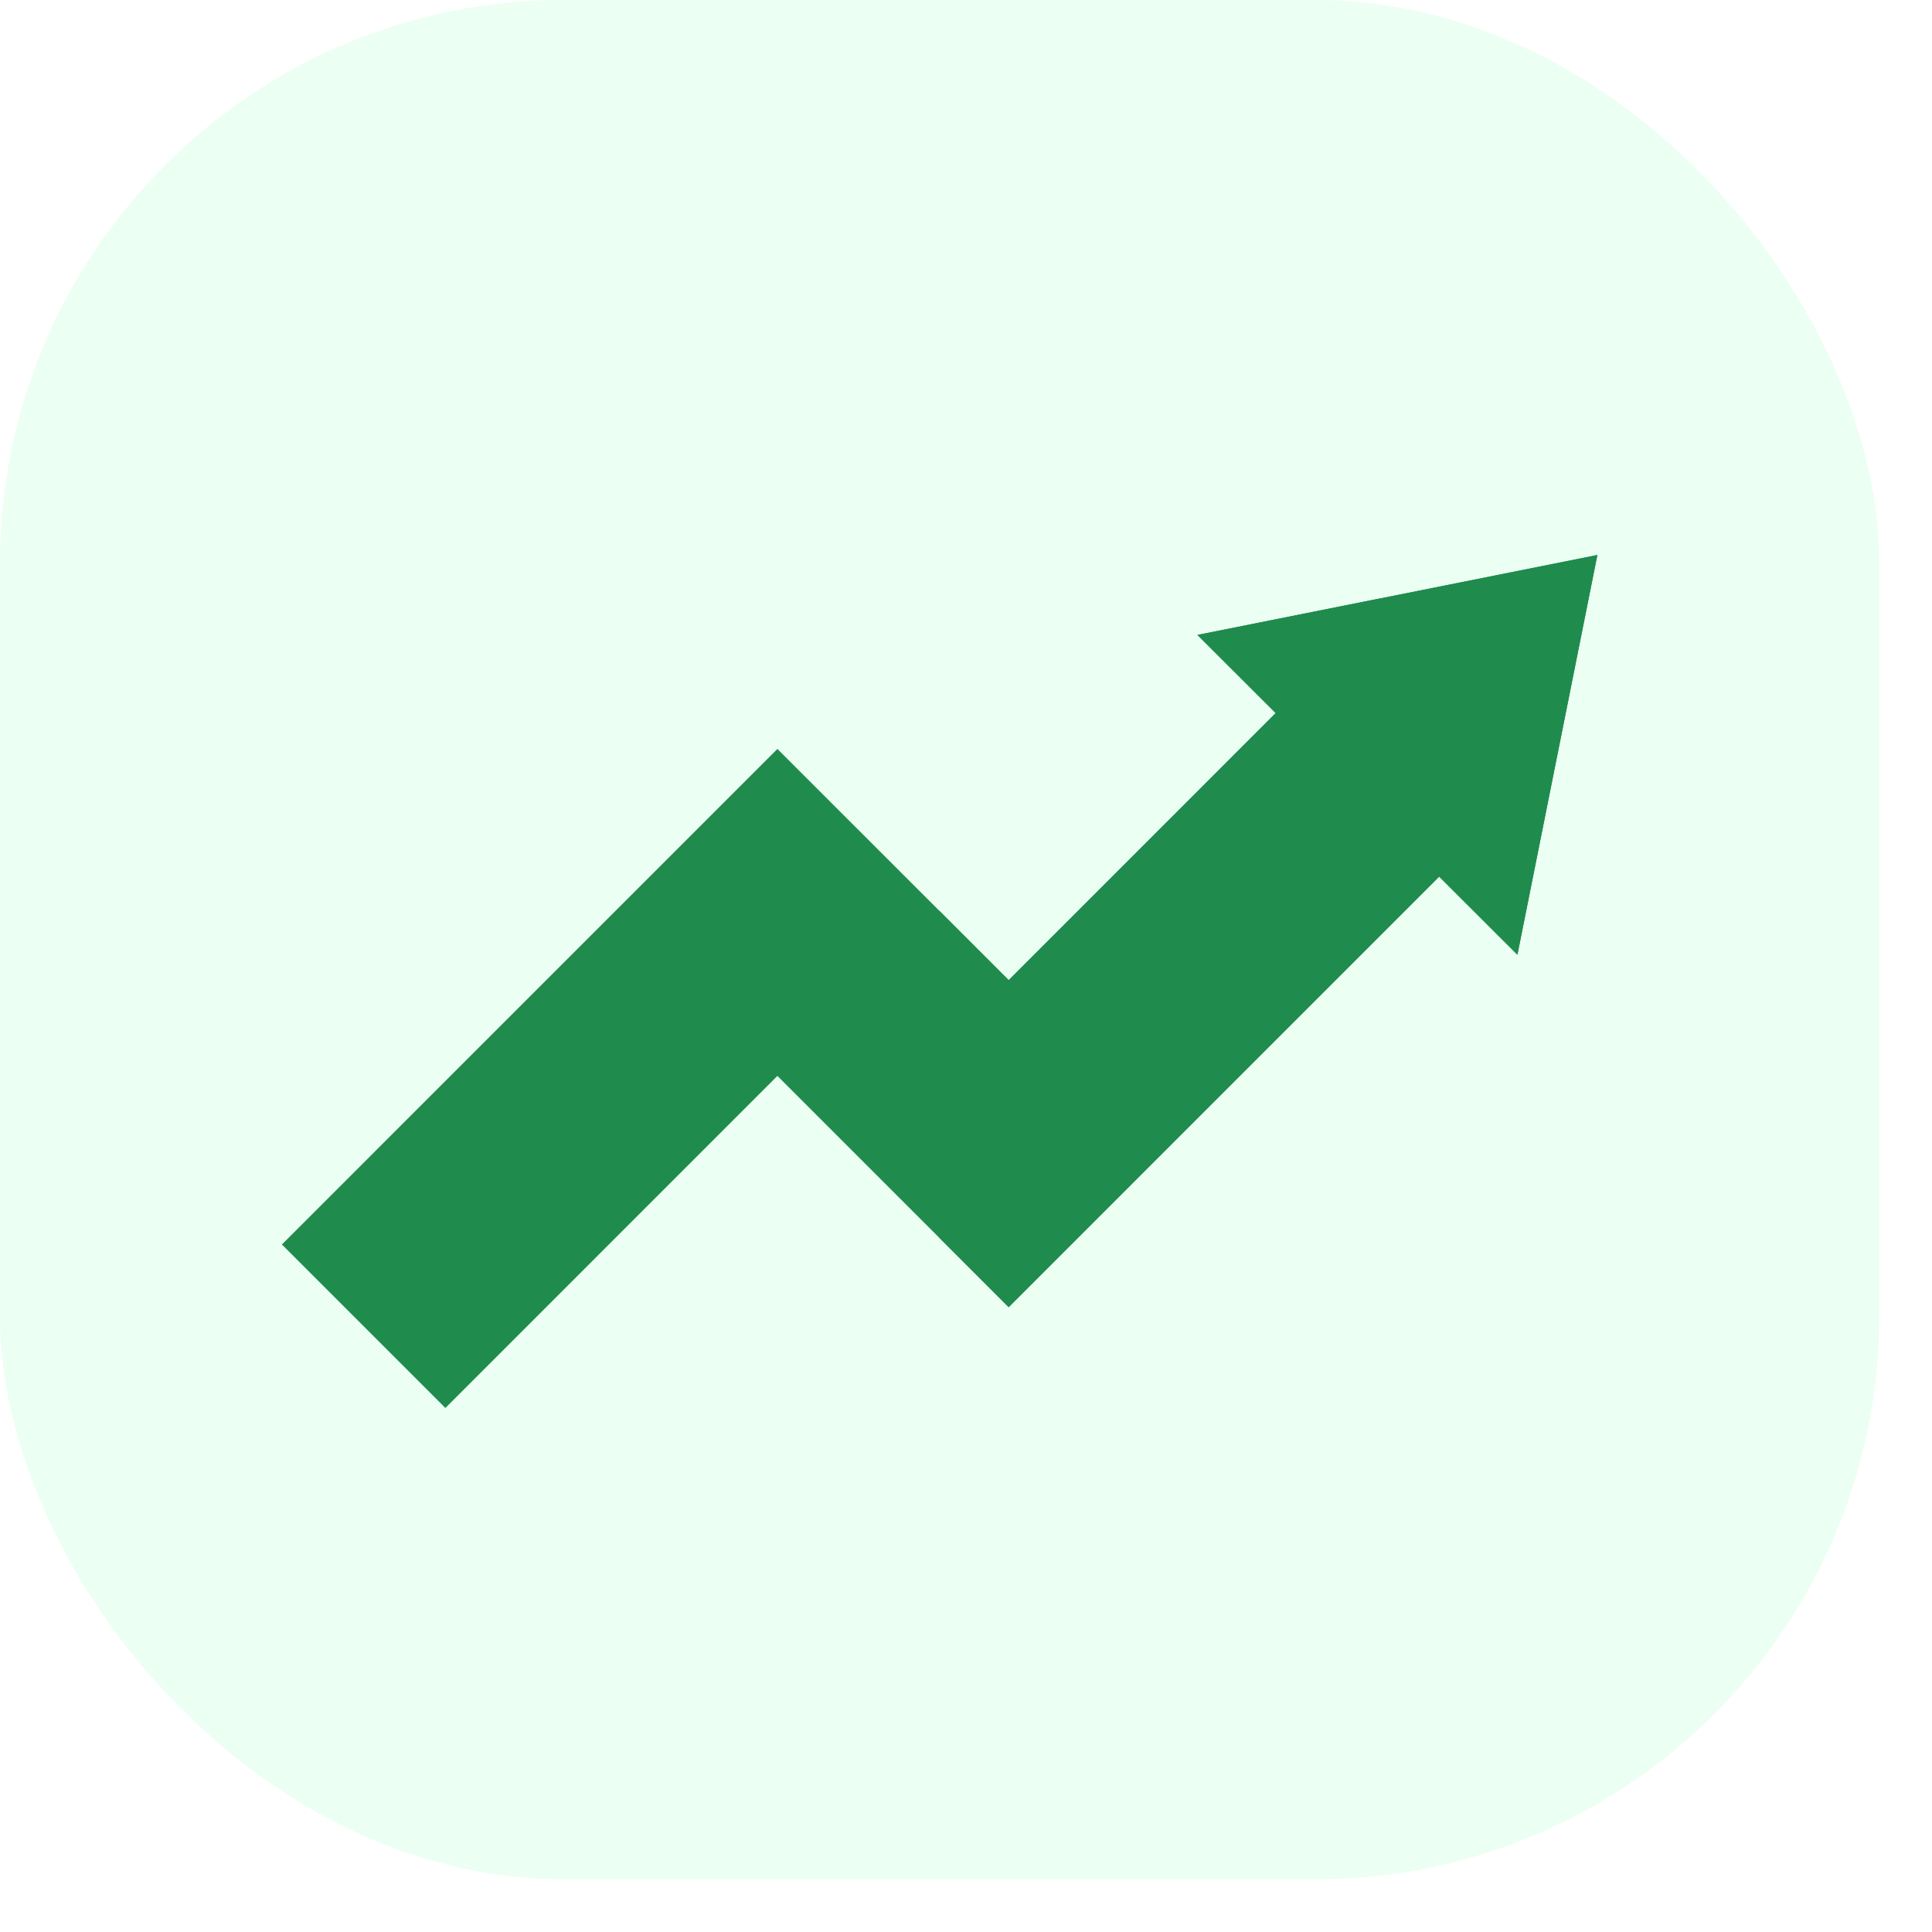 <?xml version="1.0" encoding="utf-8"?>
<svg xmlns="http://www.w3.org/2000/svg" fill="none" height="100%" overflow="visible" preserveAspectRatio="none" style="display: block;" viewBox="0 0 34 34" width="100%">
<g filter="url(#filter0_ii_0_7070)" id="Frame">
<rect fill="url(#paint0_linear_0_7070)" height="33.072" rx="9.922" width="33.072"/>
<g clip-path="url(#clip0_0_7070)" id="Frame_2">
<g id="Group">
<path d="M7.838 24.778L4.961 21.901L13.681 13.18L17.751 17.249L22.45 12.549L21.073 11.174L28.111 9.767L26.704 16.802L25.327 15.427L17.751 23.004L13.681 18.934L7.838 24.778Z" fill="#1F8B4D" id="Vector"/>
<path d="M22.45 12.549L17.751 17.249L16.53 16.028V21.782L17.751 23.004L25.327 15.427L26.704 16.802L28.111 9.767L21.073 11.174L22.45 12.549Z" fill="#1F8B4D" id="Vector_2"/>
</g>
</g>
</g>
<defs>
<filter color-interpolation-filters="sRGB" filterUnits="userSpaceOnUse" height="36.379" id="filter0_ii_0_7070" width="33.072" x="0" y="-1.654">
<feFlood flood-opacity="0" result="BackgroundImageFix"/>
<feBlend in="SourceGraphic" in2="BackgroundImageFix" mode="normal" result="shape"/>
<feColorMatrix in="SourceAlpha" result="hardAlpha" type="matrix" values="0 0 0 0 0 0 0 0 0 0 0 0 0 0 0 0 0 0 127 0"/>
<feOffset dy="1.654"/>
<feGaussianBlur stdDeviation="1.654"/>
<feComposite in2="hardAlpha" k2="-1" k3="1" operator="arithmetic"/>
<feColorMatrix type="matrix" values="0 0 0 0 0.122 0 0 0 0 0.545 0 0 0 0 0.302 0 0 0 0.16 0"/>
<feBlend in2="shape" mode="normal" result="effect1_innerShadow_0_7070"/>
<feColorMatrix in="SourceAlpha" result="hardAlpha" type="matrix" values="0 0 0 0 0 0 0 0 0 0 0 0 0 0 0 0 0 0 127 0"/>
<feOffset dy="-1.654"/>
<feGaussianBlur stdDeviation="1.654"/>
<feComposite in2="hardAlpha" k2="-1" k3="1" operator="arithmetic"/>
<feColorMatrix type="matrix" values="0 0 0 0 0.122 0 0 0 0 0.545 0 0 0 0 0.302 0 0 0 0.16 0"/>
<feBlend in2="effect1_innerShadow_0_7070" mode="normal" result="effect2_innerShadow_0_7070"/>
</filter>
<linearGradient gradientUnits="userSpaceOnUse" id="paint0_linear_0_7070" x1="16.536" x2="16.536" y1="9.921" y2="33.072">
<stop stop-color="#EBFFF3"/>
<stop offset="1" stop-color="#EBFFF3"/>
</linearGradient>
<clipPath id="clip0_0_7070">
<rect fill="white" height="23.15" transform="translate(4.961 4.961)" width="23.15"/>
</clipPath>
</defs>
</svg>
